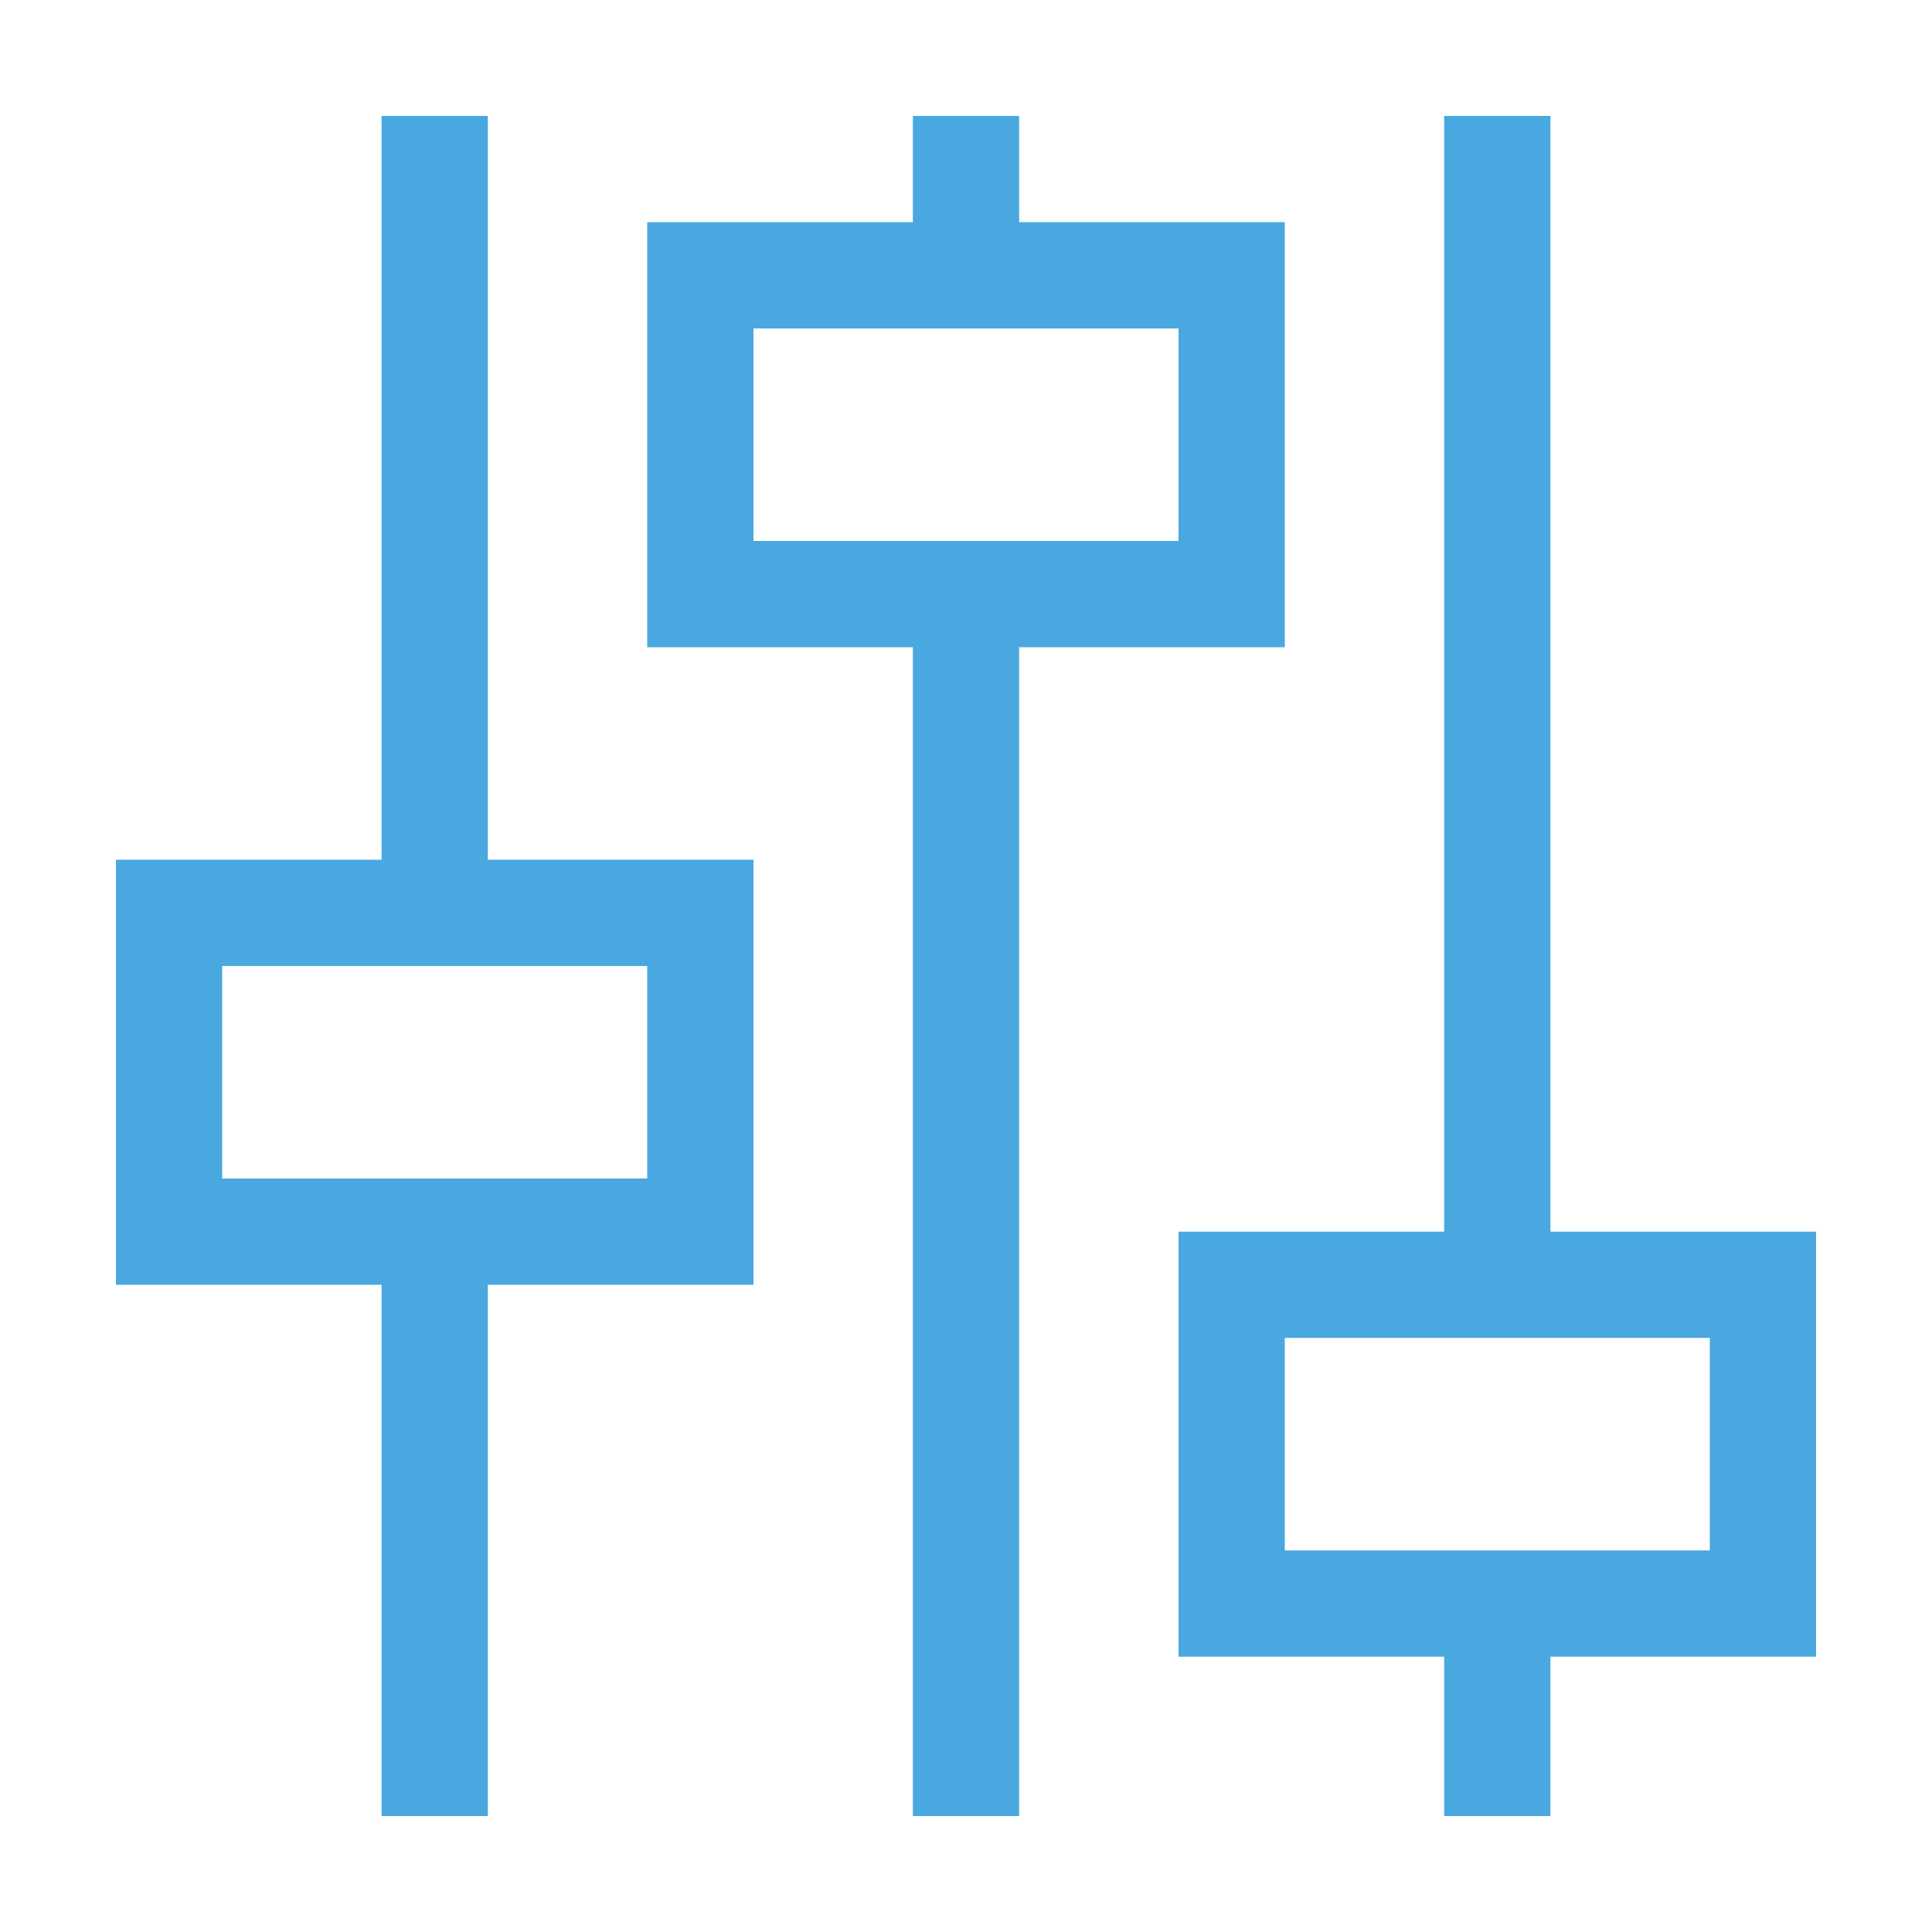 <svg xmlns="http://www.w3.org/2000/svg" version="1.1" xmlns:xlink="http://www.w3.org/1999/xlink" width="512" height="512" x="0" y="0" viewBox="0 0 32 32" style="enable-background:new 0 0 512 512" xml:space="preserve" class=""><g transform="matrix(0.88,0,0,0.88,1.92,1.92)"><path d="M7 0H5v14H0v8h5v10h2V22h5v-8H7zm3 16v4H2v-4zM27 0h-2v21h-5v8h5v3h2v-3h5v-8h-5zm3 23v4h-8v-4z" fill="#49a8df" opacity="1" data-original="#000000"></path><path d="M22 2h-5V0h-2v2h-5v8h5v22h2V10h5zm-2 6h-8V4h8z" fill="#49a8df" opacity="1" data-original="#000000"></path></g></svg>